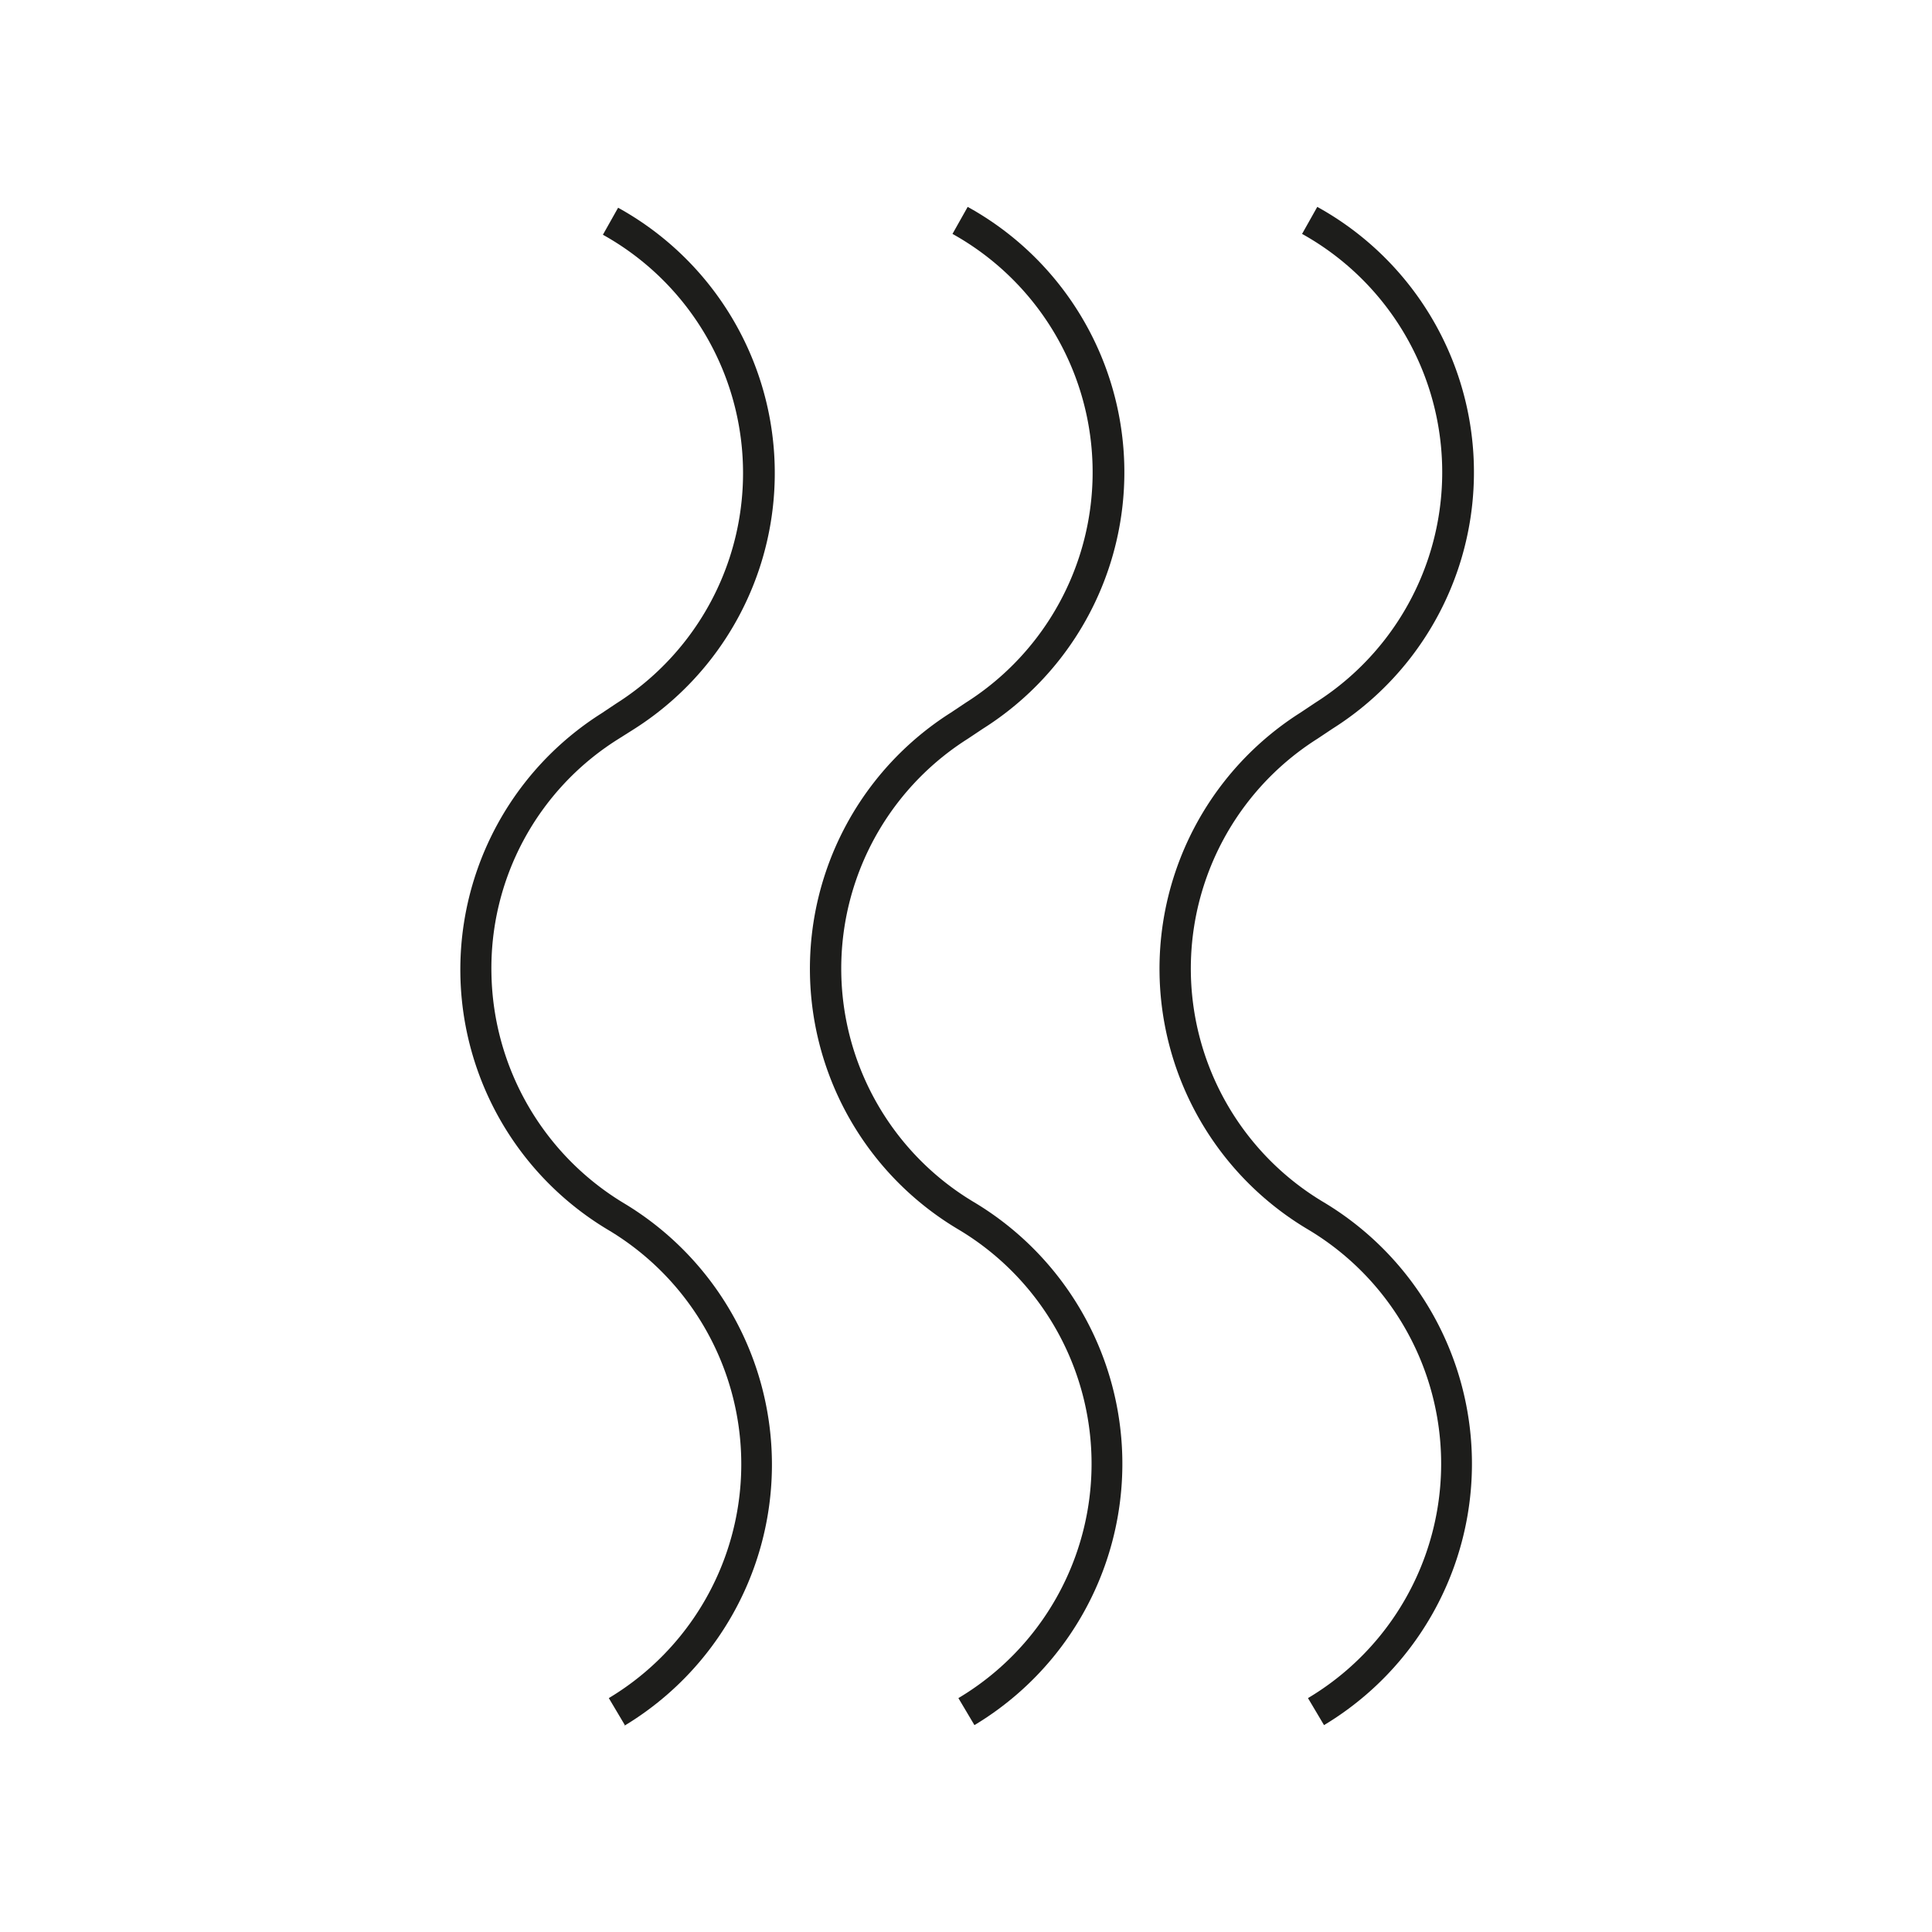 <svg id="Layer_1" data-name="Layer 1" xmlns="http://www.w3.org/2000/svg" viewBox="0 0 22.88 22.88">
  <defs>
    <style>
      .cls-1 {
        fill: #1d1d1b;
      }
    </style>
  </defs>
  <title>bhymian</title>
  <g>
    <path class="cls-1" d="M11.54,20.43l-.19-.32a3.23,3.23,0,0,0,0-5.55,3.59,3.59,0,0,1-.09-6.12l.18-.12a3.23,3.23,0,0,0-.16-5.55l.18-.32a3.59,3.59,0,0,1,.18,6.18l-.18.12a3.22,3.22,0,0,0,.08,5.49,3.61,3.61,0,0,1,0,6.19Z"/>
    <path class="cls-1" d="M7.4,20.43l-.19-.32a3.23,3.23,0,0,0,0-5.54h0a3.59,3.59,0,0,1-.09-6.12l.18-.12a3.23,3.23,0,0,0-.16-5.55l.18-.32a3.59,3.59,0,0,1,.18,6.18l-.19.12a3.2,3.2,0,0,0-1.49,2.77,3.24,3.24,0,0,0,1.57,2.72h0a3.61,3.61,0,0,1,0,6.19Z"/>
    <path class="cls-1" d="M15.68,20.43l-.19-.32a3.23,3.23,0,0,0,0-5.55,3.59,3.59,0,0,1-.09-6.12l.18-.12a3.23,3.23,0,0,0-.16-5.55l.18-.32a3.59,3.59,0,0,1,.18,6.18l-.18.12a3.22,3.22,0,0,0,.08,5.49,3.61,3.61,0,0,1,0,6.19Z"/>
  </g>
</svg>
